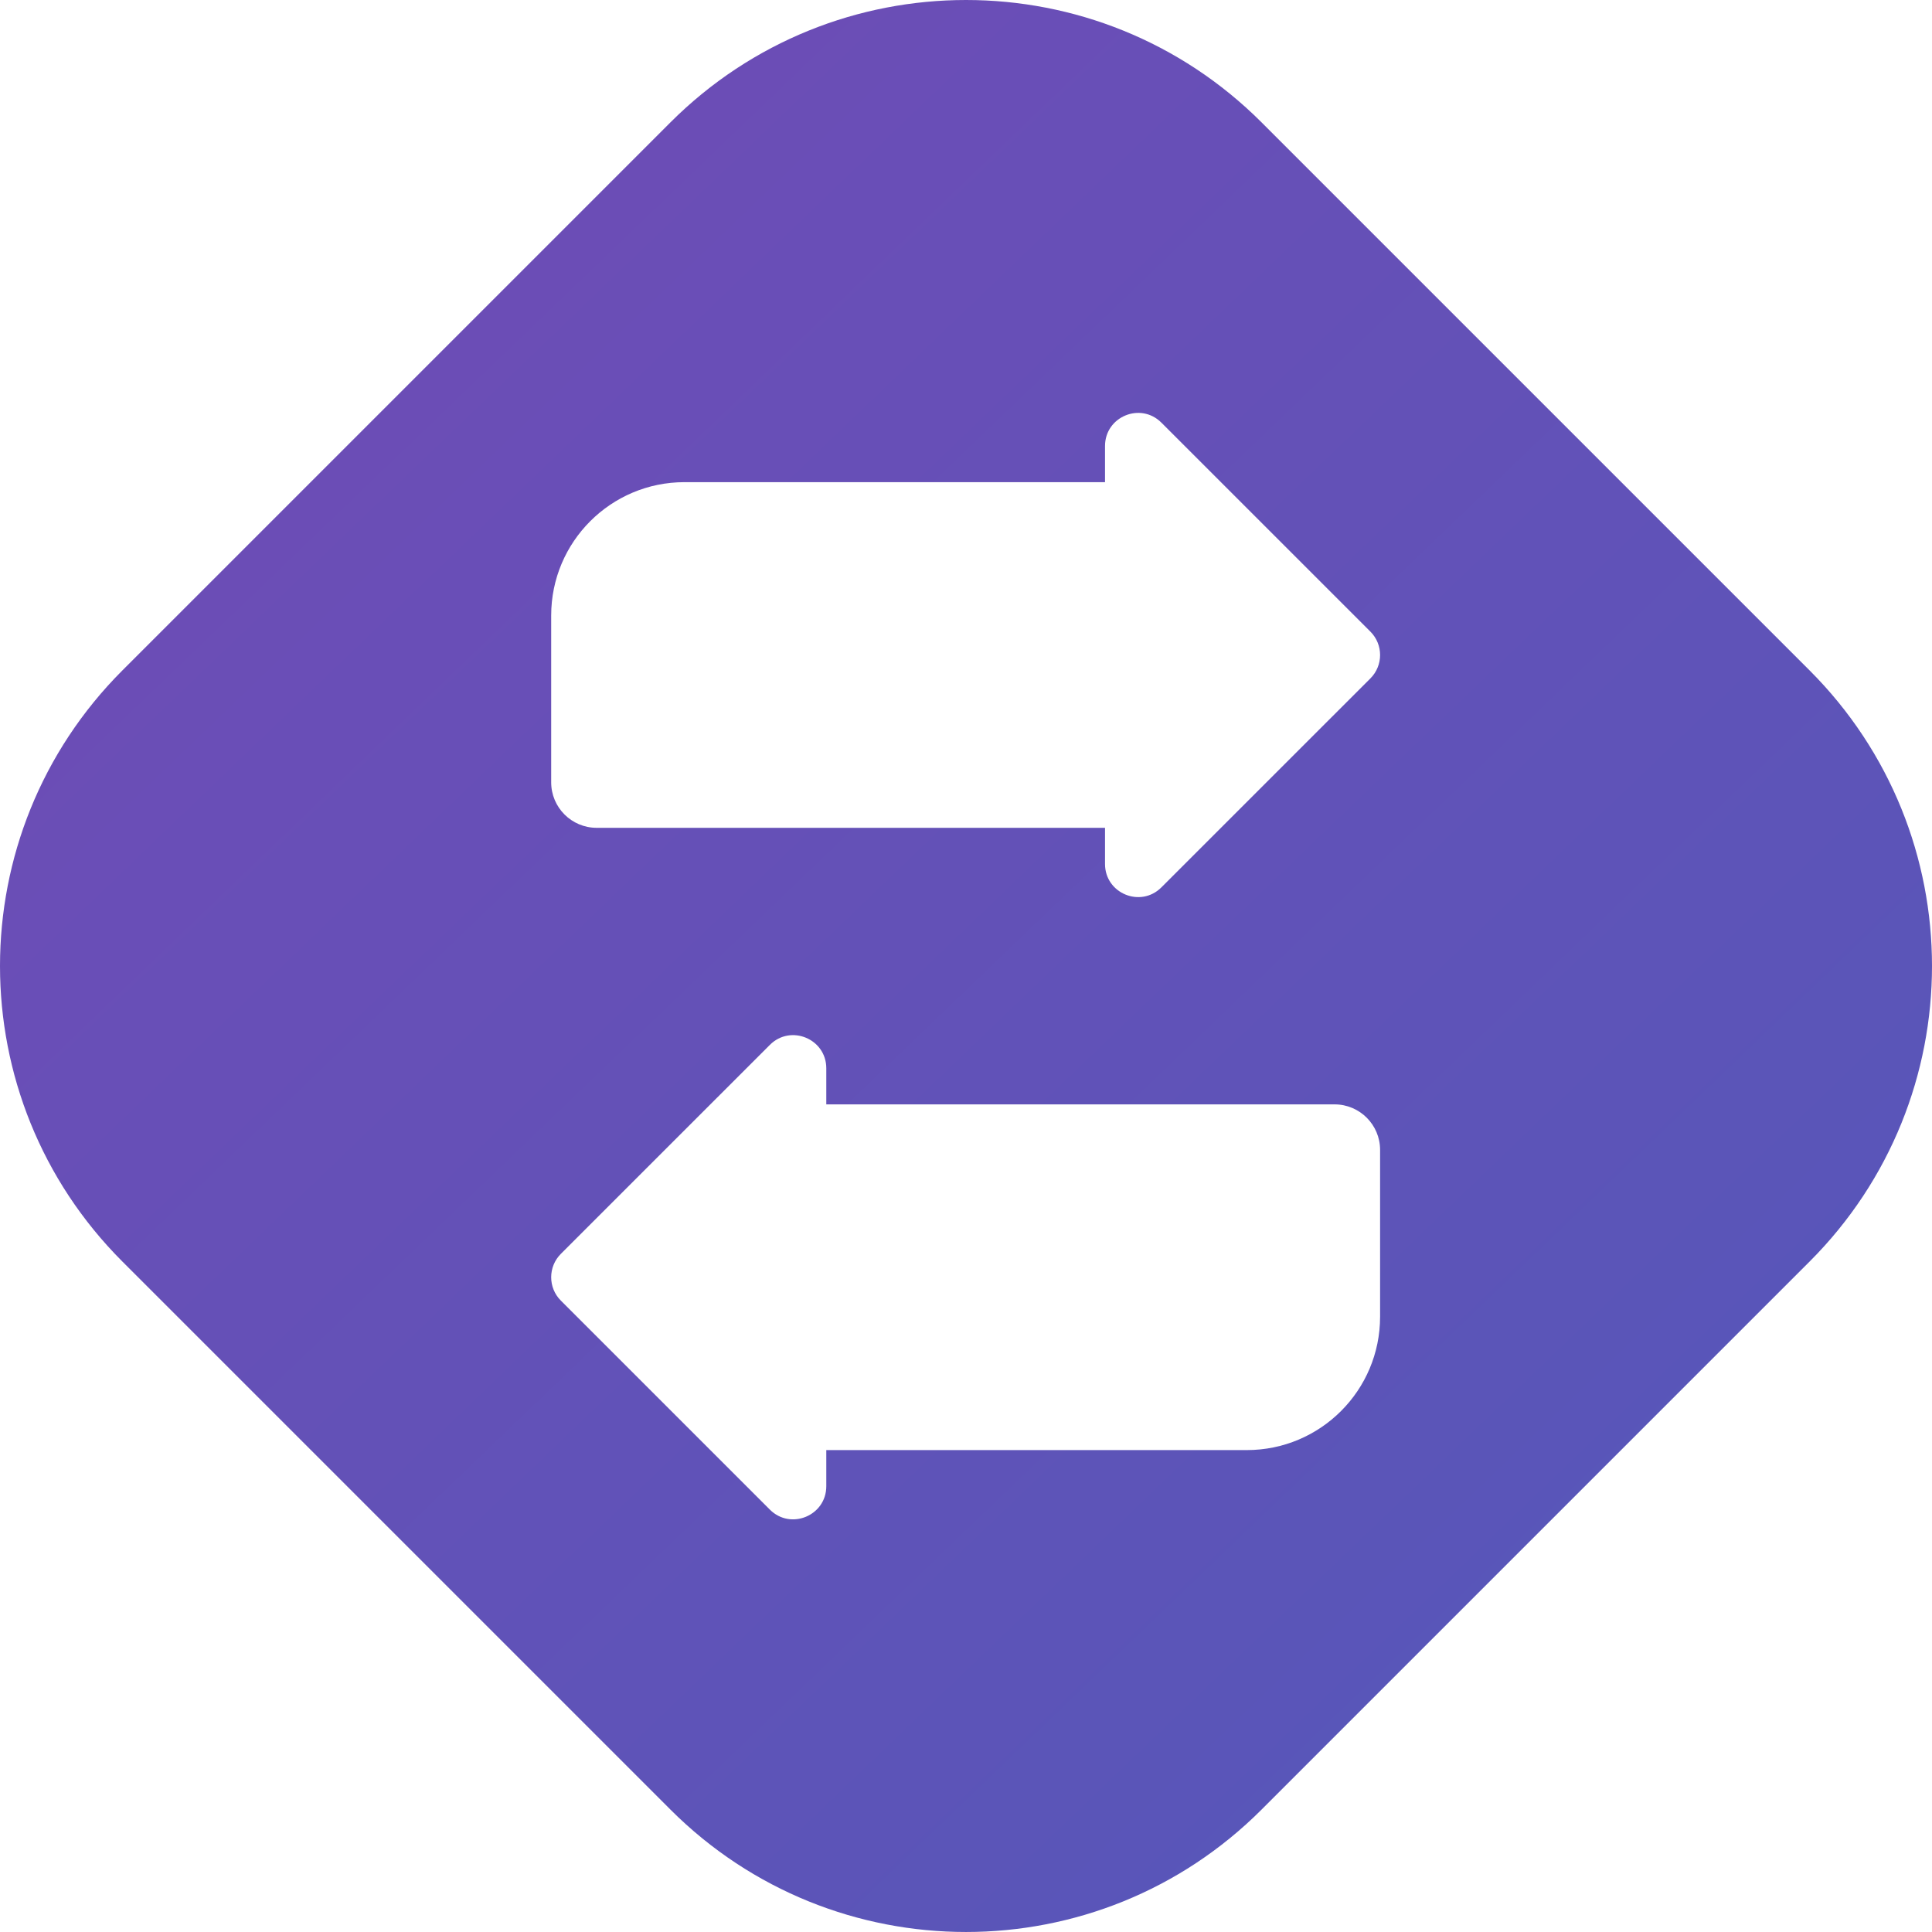 <svg width="48" height="48" viewBox="0 0 48 48" fill="none" xmlns="http://www.w3.org/2000/svg">
<path fill-rule="evenodd" clip-rule="evenodd" d="M34.288 32.714C34.288 34.544 32.805 36.027 30.976 36.027H20.529V36.925C20.529 37.657 19.644 38.023 19.127 37.506L13.934 32.313C13.614 31.993 13.614 31.473 13.934 31.152L19.127 25.96C19.644 25.442 20.529 25.809 20.529 26.541V27.438H33.157C33.782 27.438 34.288 27.945 34.288 28.569V32.714ZM13.694 15.292C13.694 13.462 15.177 11.979 17.006 11.979H27.454V11.081C27.454 10.349 28.338 9.983 28.855 10.501L34.048 15.693C34.368 16.014 34.368 16.533 34.048 16.854L28.855 22.046C28.338 22.564 27.454 22.197 27.454 21.466V20.567H14.825C14.2 20.567 13.694 20.061 13.694 19.436V15.292ZM31.345 3.042C27.289 -1.014 20.712 -1.014 16.655 3.042L3.042 16.655C-1.014 20.711 -1.014 27.289 3.042 31.344L16.655 44.957C20.712 49.014 27.289 49.014 31.345 44.957L44.958 31.344C49.014 27.289 49.014 20.711 44.958 16.655L31.345 3.042Z" fill="url(#paint0_linear_359_1465)"/>
<defs>
<linearGradient id="paint0_linear_359_1465" x1="62.253" y1="24.764" x2="25.405" y2="-13.625" gradientUnits="userSpaceOnUse">
<stop stop-color="#5657B9"/>
<stop offset="1" stop-color="#6E4CB6"/>
</linearGradient>
</defs>
</svg>
